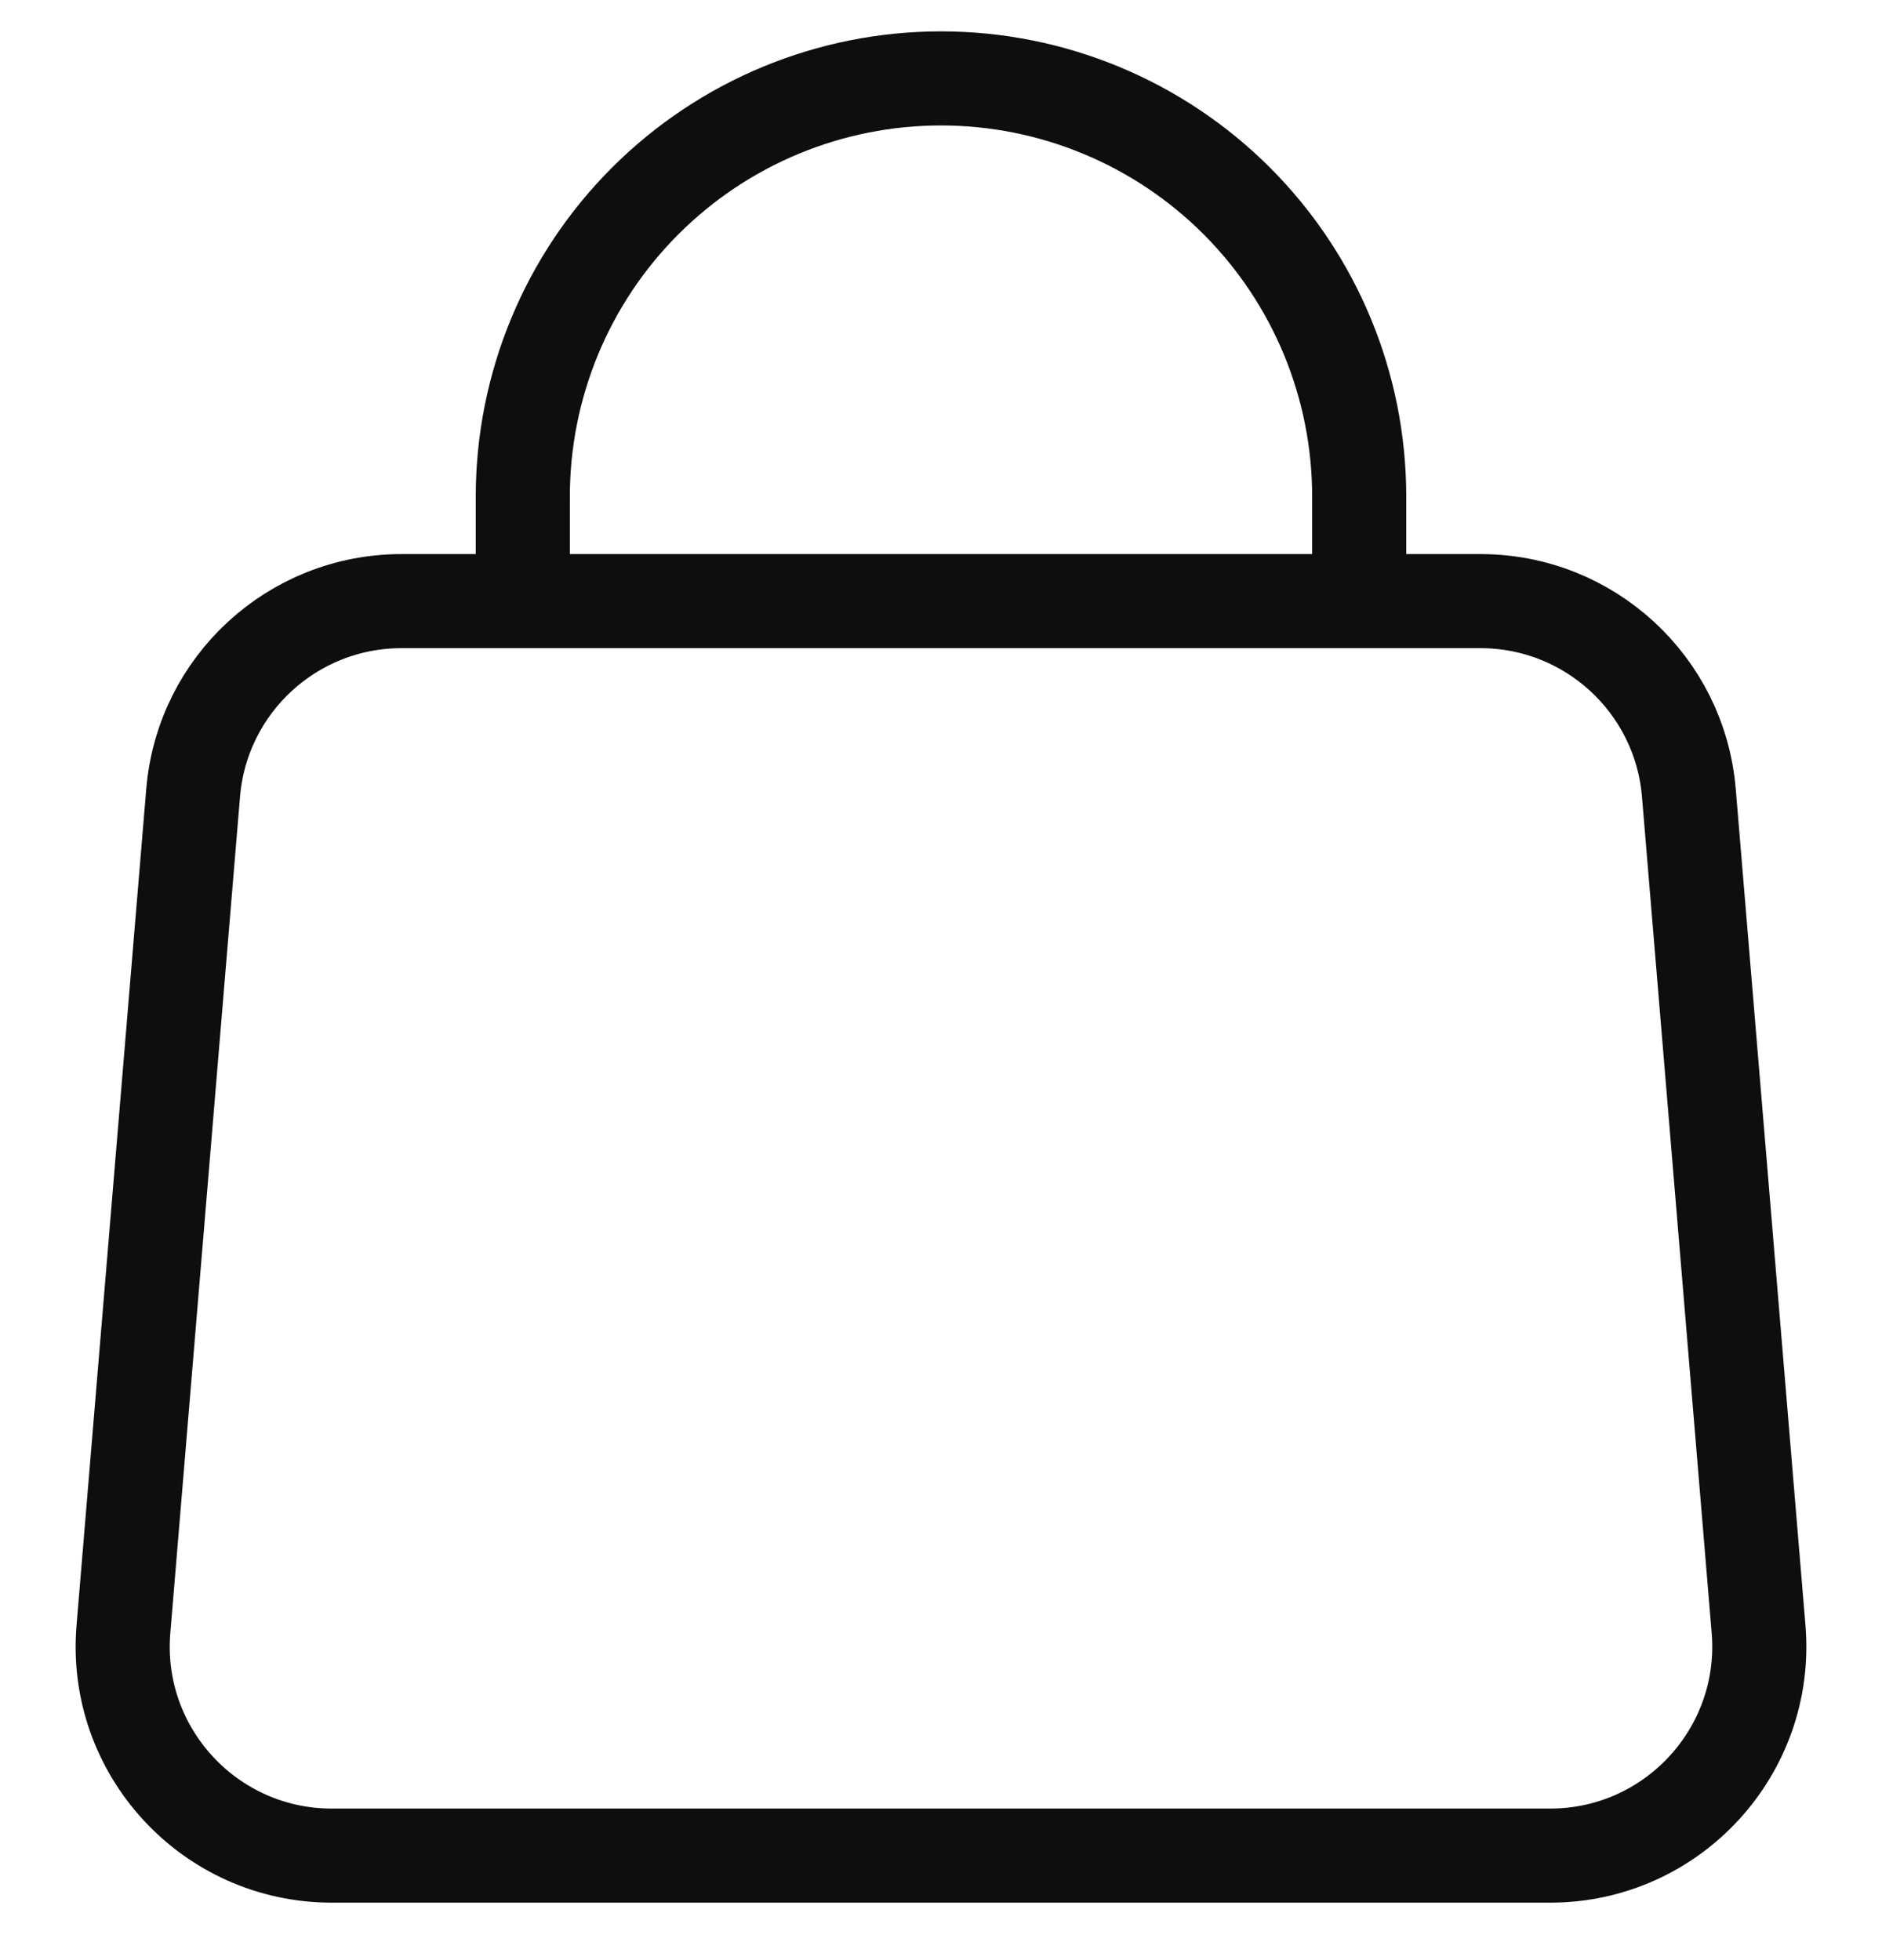 <?xml version="1.0" encoding="UTF-8"?> <svg xmlns="http://www.w3.org/2000/svg" width="24" height="25" viewBox="0 0 24 25" fill="none"><path d="M17.333 7.667H18.879C20.266 7.667 21.422 8.73 21.537 10.112L22.426 20.779C22.555 22.333 21.328 23.667 19.768 23.667H4.231C2.671 23.667 1.444 22.333 1.574 20.779L2.463 10.112C2.578 8.73 3.733 7.667 5.12 7.667H6.667M17.333 7.667H6.667M17.333 7.667V6.333C17.333 4.919 16.771 3.562 15.771 2.562C14.771 1.562 13.414 1 12 1C10.585 1 9.229 1.562 8.229 2.562C7.228 3.562 6.667 4.919 6.667 6.333V7.667" stroke="#0E0E0E" stroke-width="1.2" stroke-linecap="round" stroke-linejoin="round"></path></svg> 